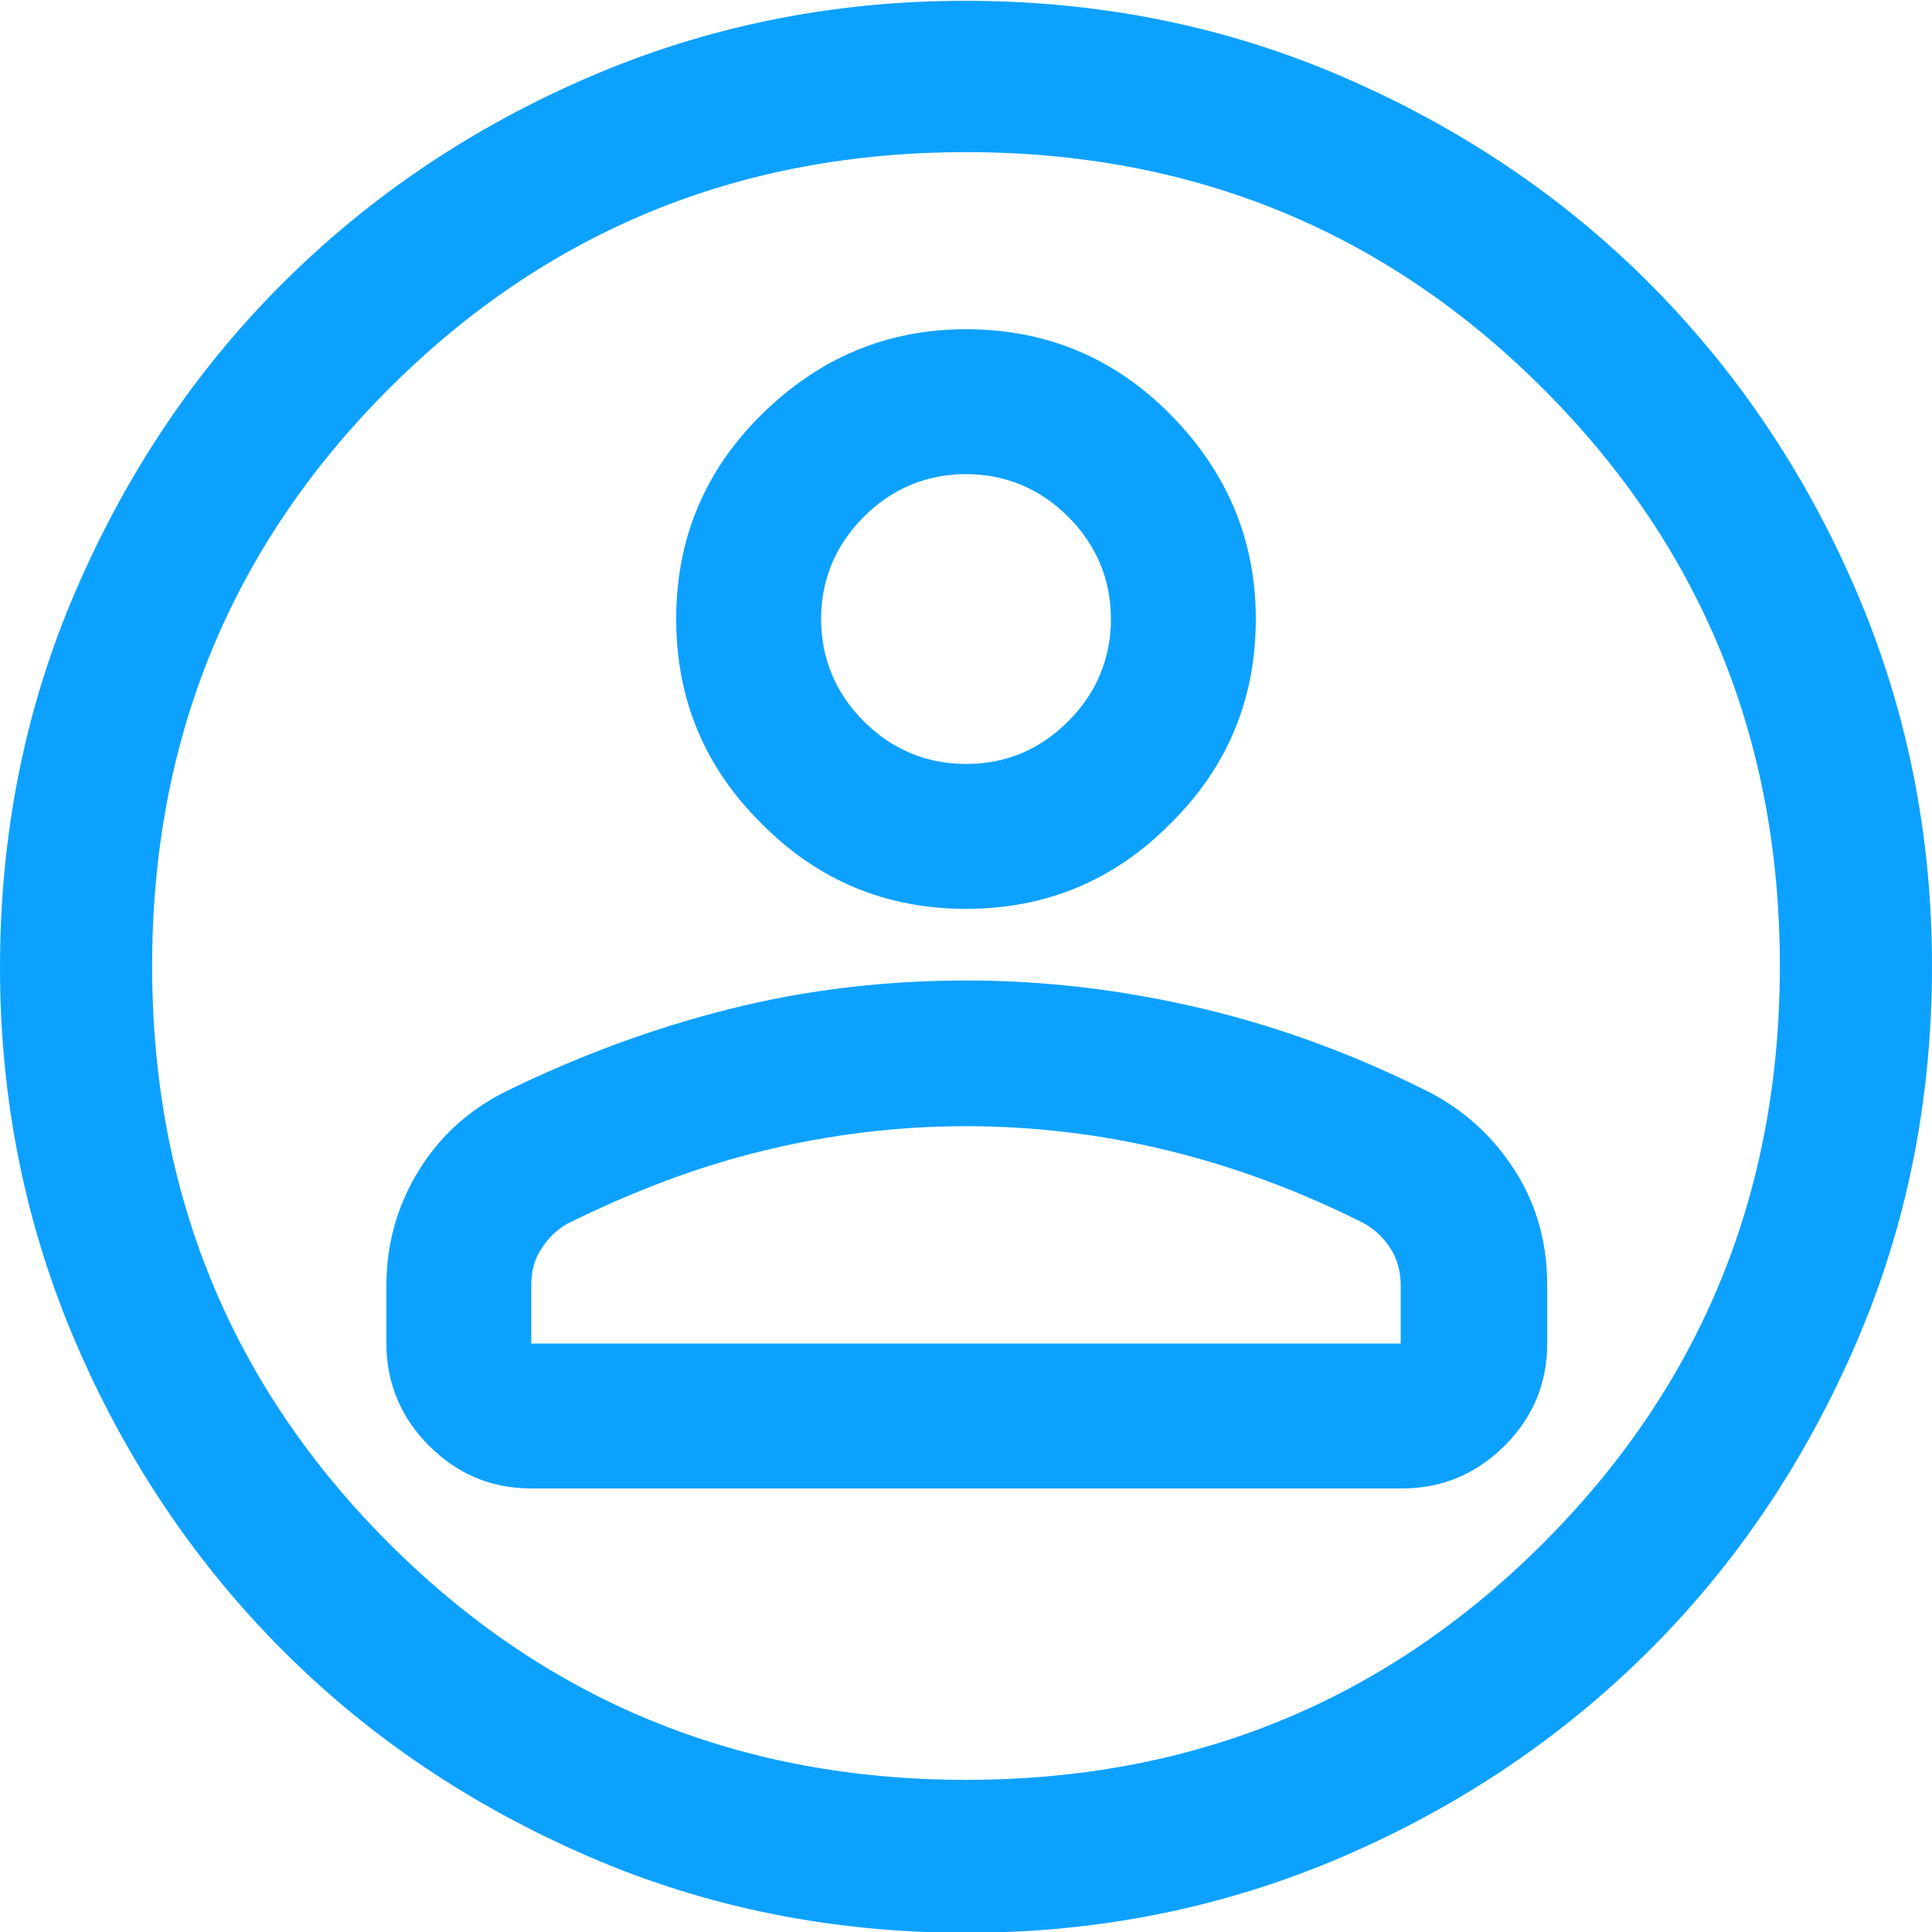 <?xml version="1.0" encoding="UTF-8"?><svg id="Layer_2" xmlns="http://www.w3.org/2000/svg" viewBox="0 0 24 24"><g id="Artwork"><path d="M23.05,7.32c-.63-1.46-1.49-2.73-2.57-3.81s-2.35-1.93-3.81-2.56c-1.46-.63-3.02-.94-4.68-.94s-3.22.32-4.68.95c-1.46.63-2.73,1.49-3.81,2.57-1.08,1.08-1.93,2.35-2.56,3.81-.63,1.46-.94,3.02-.94,4.68s.32,3.22.95,4.68c.63,1.46,1.49,2.73,2.57,3.81,1.08,1.08,2.35,1.93,3.81,2.56,1.46.63,3.02.94,4.68.94s3.22-.32,4.68-.95c1.46-.63,2.73-1.49,3.81-2.57s1.93-2.35,2.56-3.81c.63-1.46.94-3.02.94-4.68s-.32-3.22-.95-4.68ZM19.17,19.17c-1.96,1.96-4.35,2.94-7.17,2.94s-5.21-.98-7.17-2.94-2.94-4.35-2.94-7.17.98-5.21,2.94-7.17,4.35-2.94,7.17-2.94,5.21.98,7.17,2.94,2.94,4.35,2.94,7.17-.98,5.21-2.94,7.17Z" fill="#0da1ff" stroke-width="0"/><path d="M12,11.29c-.99,0-1.84-.35-2.54-1.06-.71-.7-1.06-1.55-1.06-2.54s.35-1.84,1.06-2.54,1.55-1.06,2.54-1.06,1.84.35,2.54,1.06,1.06,1.55,1.06,2.54-.35,1.84-1.06,2.54c-.7.71-1.55,1.06-2.54,1.06ZM4.8,16.69v-.72c0-.51.13-.98.39-1.41s.61-.75,1.05-.98c.93-.46,1.88-.81,2.84-1.05s1.94-.35,2.93-.35,1.96.12,2.93.35,1.91.58,2.84,1.05c.43.23.78.55,1.05.98s.39.9.39,1.41v.72c0,.5-.18.92-.53,1.27s-.78.53-1.27.53H6.6c-.5,0-.92-.18-1.27-.53s-.53-.78-.53-1.27ZM6.6,16.69h10.8v-.72c0-.17-.04-.32-.12-.45s-.19-.24-.33-.32c-.81-.41-1.63-.71-2.45-.91s-1.66-.3-2.5-.3-1.67.1-2.5.3-1.64.51-2.45.91c-.14.08-.24.18-.33.32s-.12.28-.12.45v.72ZM12,9.49c.5,0,.92-.18,1.27-.53s.53-.78.53-1.27-.18-.92-.53-1.27-.78-.53-1.27-.53-.92.18-1.27.53-.53.78-.53,1.27.18.92.53,1.27.78.53,1.27.53Z" fill="#0da1ff" stroke-width="0"/></g></svg>